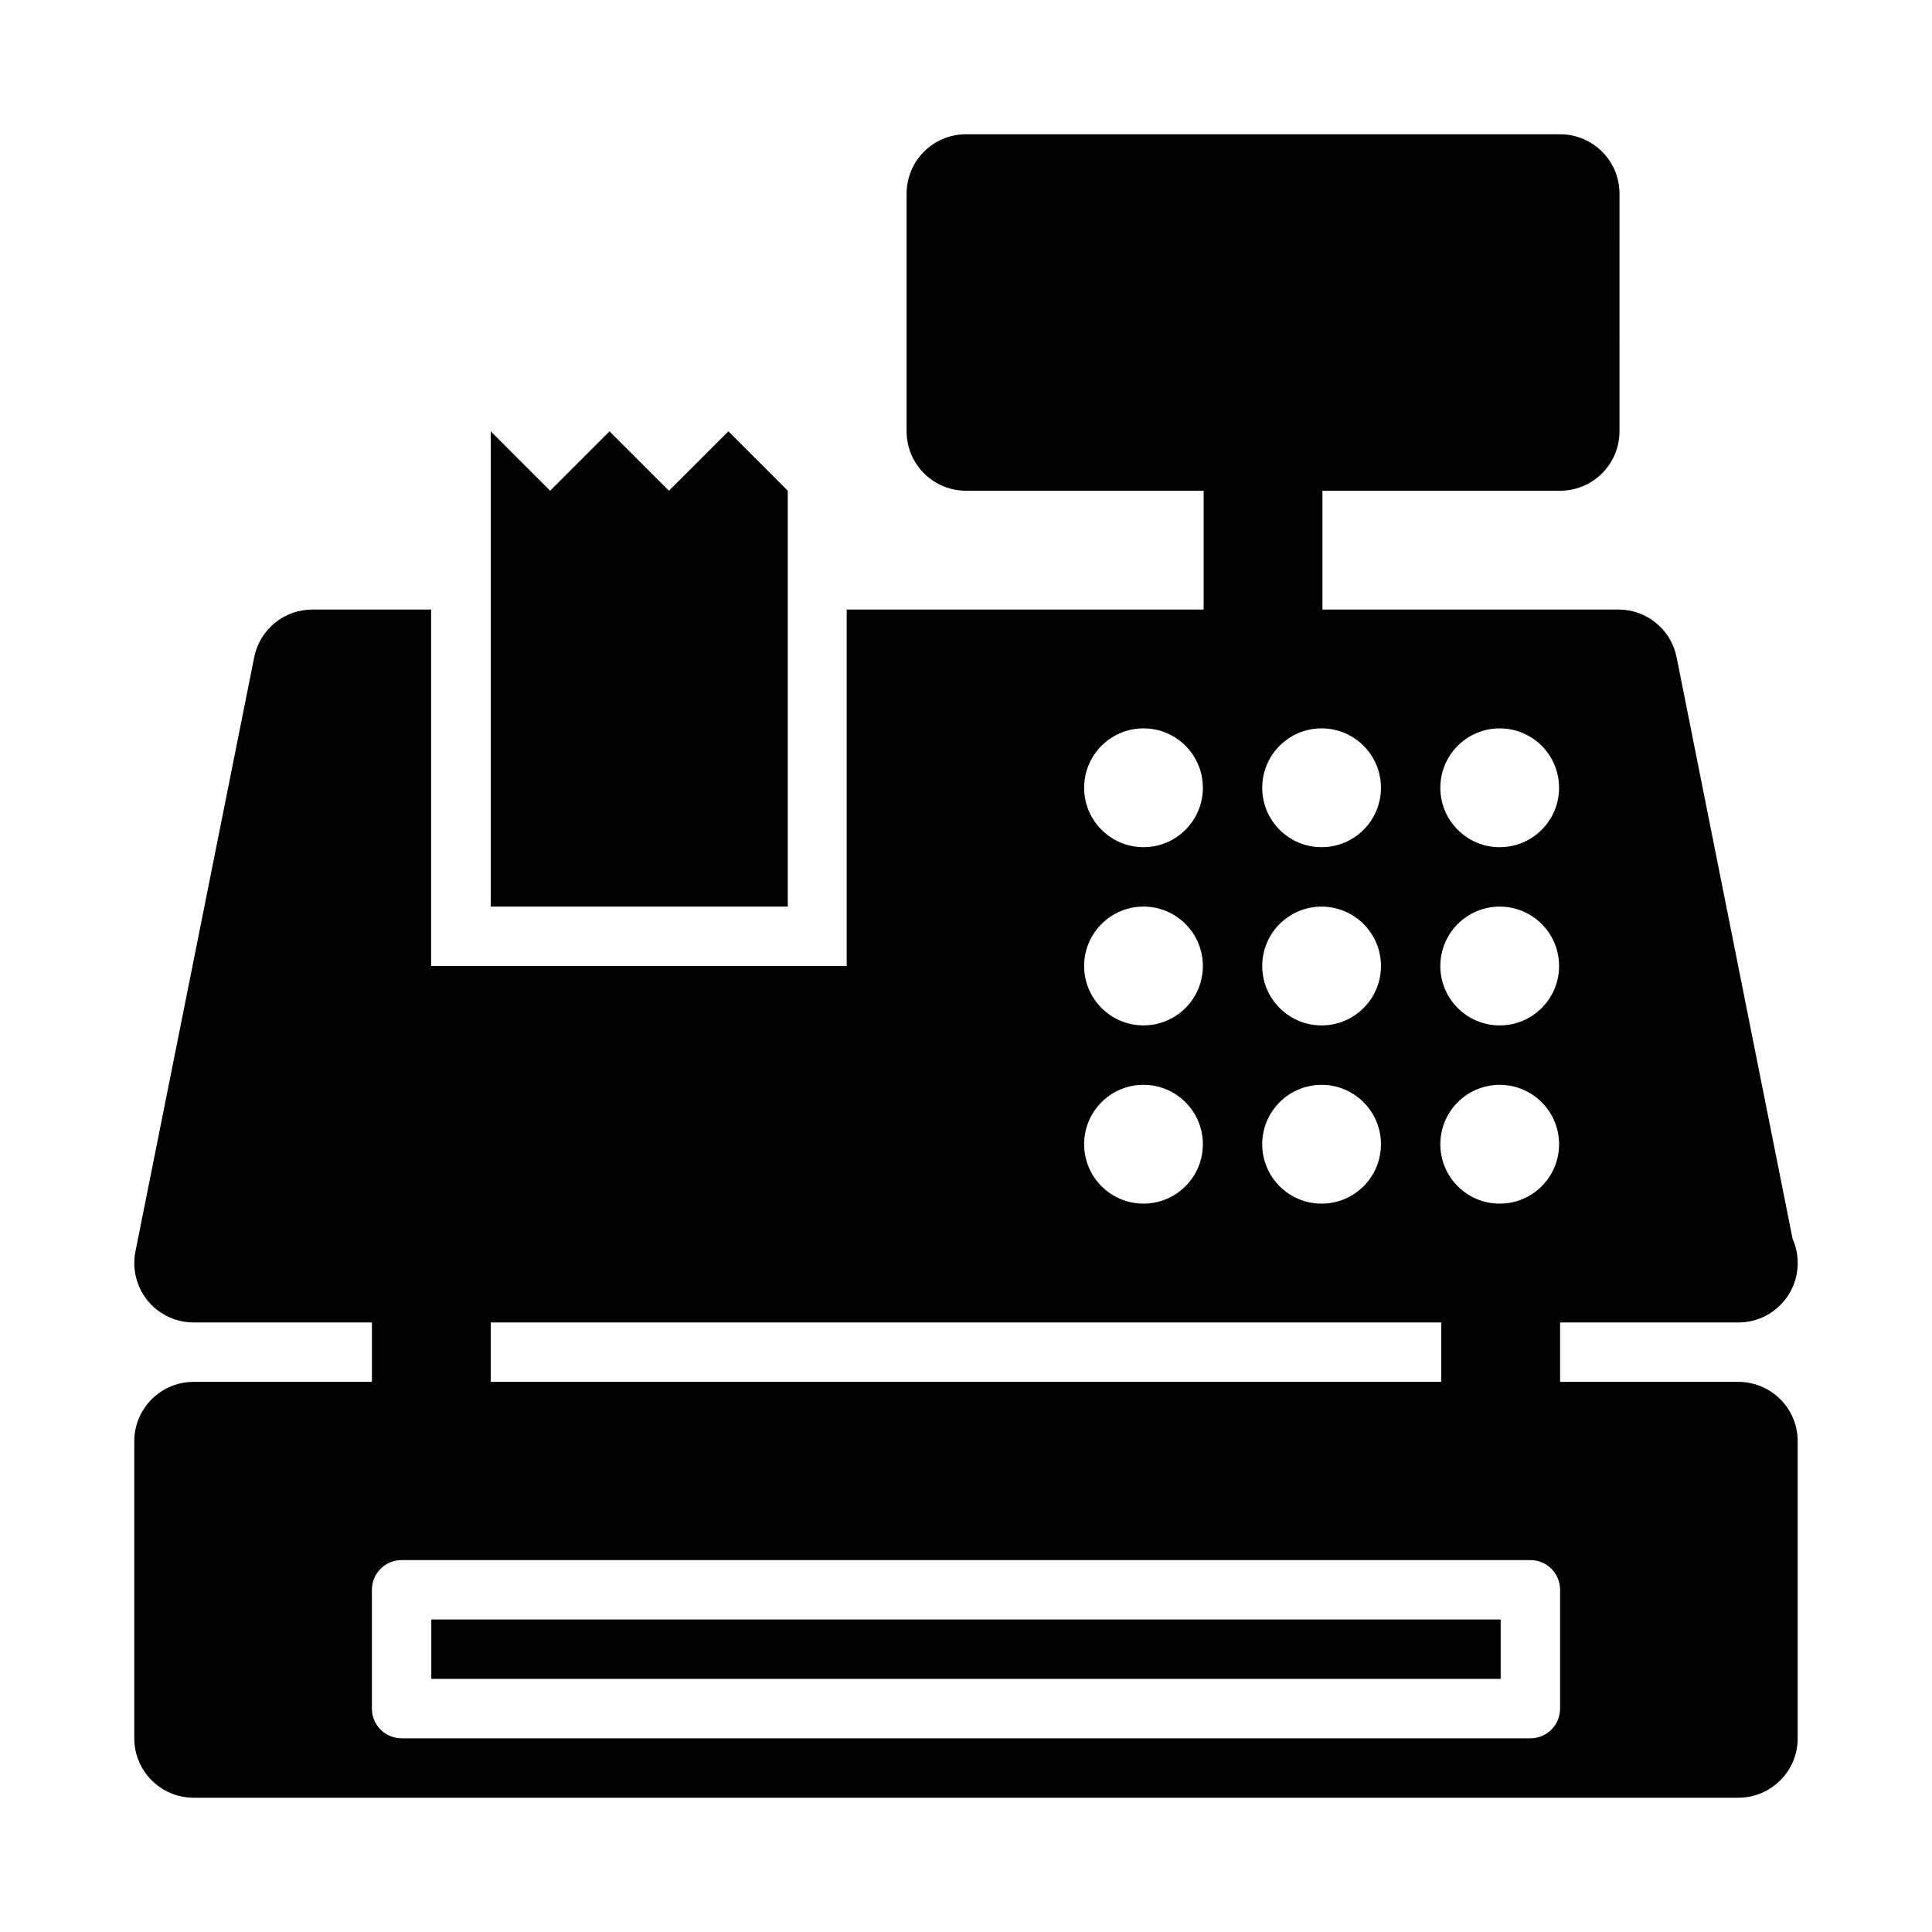 <?xml version="1.0" encoding="UTF-8"?>
<!-- Uploaded to: SVG Repo, www.svgrepo.com, Generator: SVG Repo Mixer Tools -->
<svg fill="#000000" width="800px" height="800px" version="1.1" viewBox="144 144 512 512" xmlns="http://www.w3.org/2000/svg">
 <g>
  <path d="m258.3 573.18h283.39v15.742h-283.39z"/>
  <path d="m604.67 510.21h-47.23v-15.742h46.93 0.316c8.684-0.004 15.727-7.043 15.727-15.746 0-2.277-0.484-4.445-1.352-6.394l-30.805-154.46c-1.598-7.215-7.981-12.332-15.355-12.332h-78.441v-31.488h62.977c8.695 0 15.742-7.043 15.742-15.742l0.004-62.98c0-8.703-7.051-15.742-15.742-15.742h-157.44c-8.695 0-15.742 7.043-15.742 15.742v62.977c0 8.703 7.051 15.742 15.742 15.742h62.977v31.488h-94.602v94.465l-110.13 0.004v-94.465h-31.465c-7.375 0-13.758 5.121-15.355 12.332l-31.465 157.44c-1.035 4.66 0.102 9.531 3.082 13.27 2.984 3.715 7.5 5.883 12.27 5.883h47.246v15.742l-47.234 0.004c-8.695 0-15.742 7.043-15.742 15.742v78.719c0 8.703 7.051 15.742 15.742 15.742h409.34c8.695 0 15.742-7.043 15.742-15.742v-78.719c0.004-8.699-7.043-15.742-15.738-15.742zm-63.234-173.18c8.688 0 15.734 7.047 15.734 15.742s-7.043 15.742-15.734 15.742-15.734-7.051-15.734-15.742c0-8.695 7.043-15.742 15.734-15.742zm0 47.23c8.688 0 15.734 7.047 15.734 15.742 0 8.695-7.043 15.742-15.734 15.742s-15.734-7.051-15.734-15.742 7.043-15.742 15.734-15.742zm0 47.234c8.688 0 15.734 7.047 15.734 15.742 0 8.695-7.043 15.742-15.734 15.742s-15.734-7.051-15.734-15.742c0-8.695 7.043-15.742 15.734-15.742zm-31.469-78.723c0 8.695-7.043 15.742-15.734 15.742-8.688 0-15.734-7.051-15.734-15.742 0-8.695 7.043-15.742 15.734-15.742s15.734 7.047 15.734 15.742zm-15.73 62.977c-8.688 0-15.734-7.051-15.734-15.742 0-8.695 7.043-15.742 15.734-15.742 8.688 0 15.734 7.047 15.734 15.742-0.004 8.691-7.047 15.742-15.734 15.742zm15.73 31.488c0 8.695-7.043 15.742-15.734 15.742-8.688 0-15.734-7.051-15.734-15.742 0-8.695 7.043-15.742 15.734-15.742s15.734 7.047 15.734 15.742zm-62.93-110.21c8.688 0 15.734 7.047 15.734 15.742s-7.043 15.742-15.734 15.742c-8.688 0-15.734-7.051-15.734-15.742 0.004-8.695 7.047-15.742 15.734-15.742zm0 47.23c8.688 0 15.734 7.047 15.734 15.742 0 8.695-7.043 15.742-15.734 15.742-8.688 0-15.734-7.051-15.734-15.742 0.004-8.691 7.047-15.742 15.734-15.742zm0 47.234c8.688 0 15.734 7.047 15.734 15.742 0 8.695-7.043 15.742-15.734 15.742-8.688 0-15.734-7.051-15.734-15.742 0.004-8.695 7.047-15.742 15.734-15.742zm-172.99 62.973h251.91v15.742l-251.91 0.004zm283.39 102.34c0 4.348-3.523 7.871-7.871 7.871h-299.14c-4.348 0-7.871-3.527-7.871-7.871v-31.488c0-4.352 3.523-7.875 7.871-7.875h299.14c4.348 0 7.871 3.523 7.871 7.871z"/>
  <path d="m352.77 274.05-15.742-15.746-15.746 15.746-15.742-15.746-15.746 15.746-15.742-15.746v125.95h78.719z"/>
 </g>
</svg>
